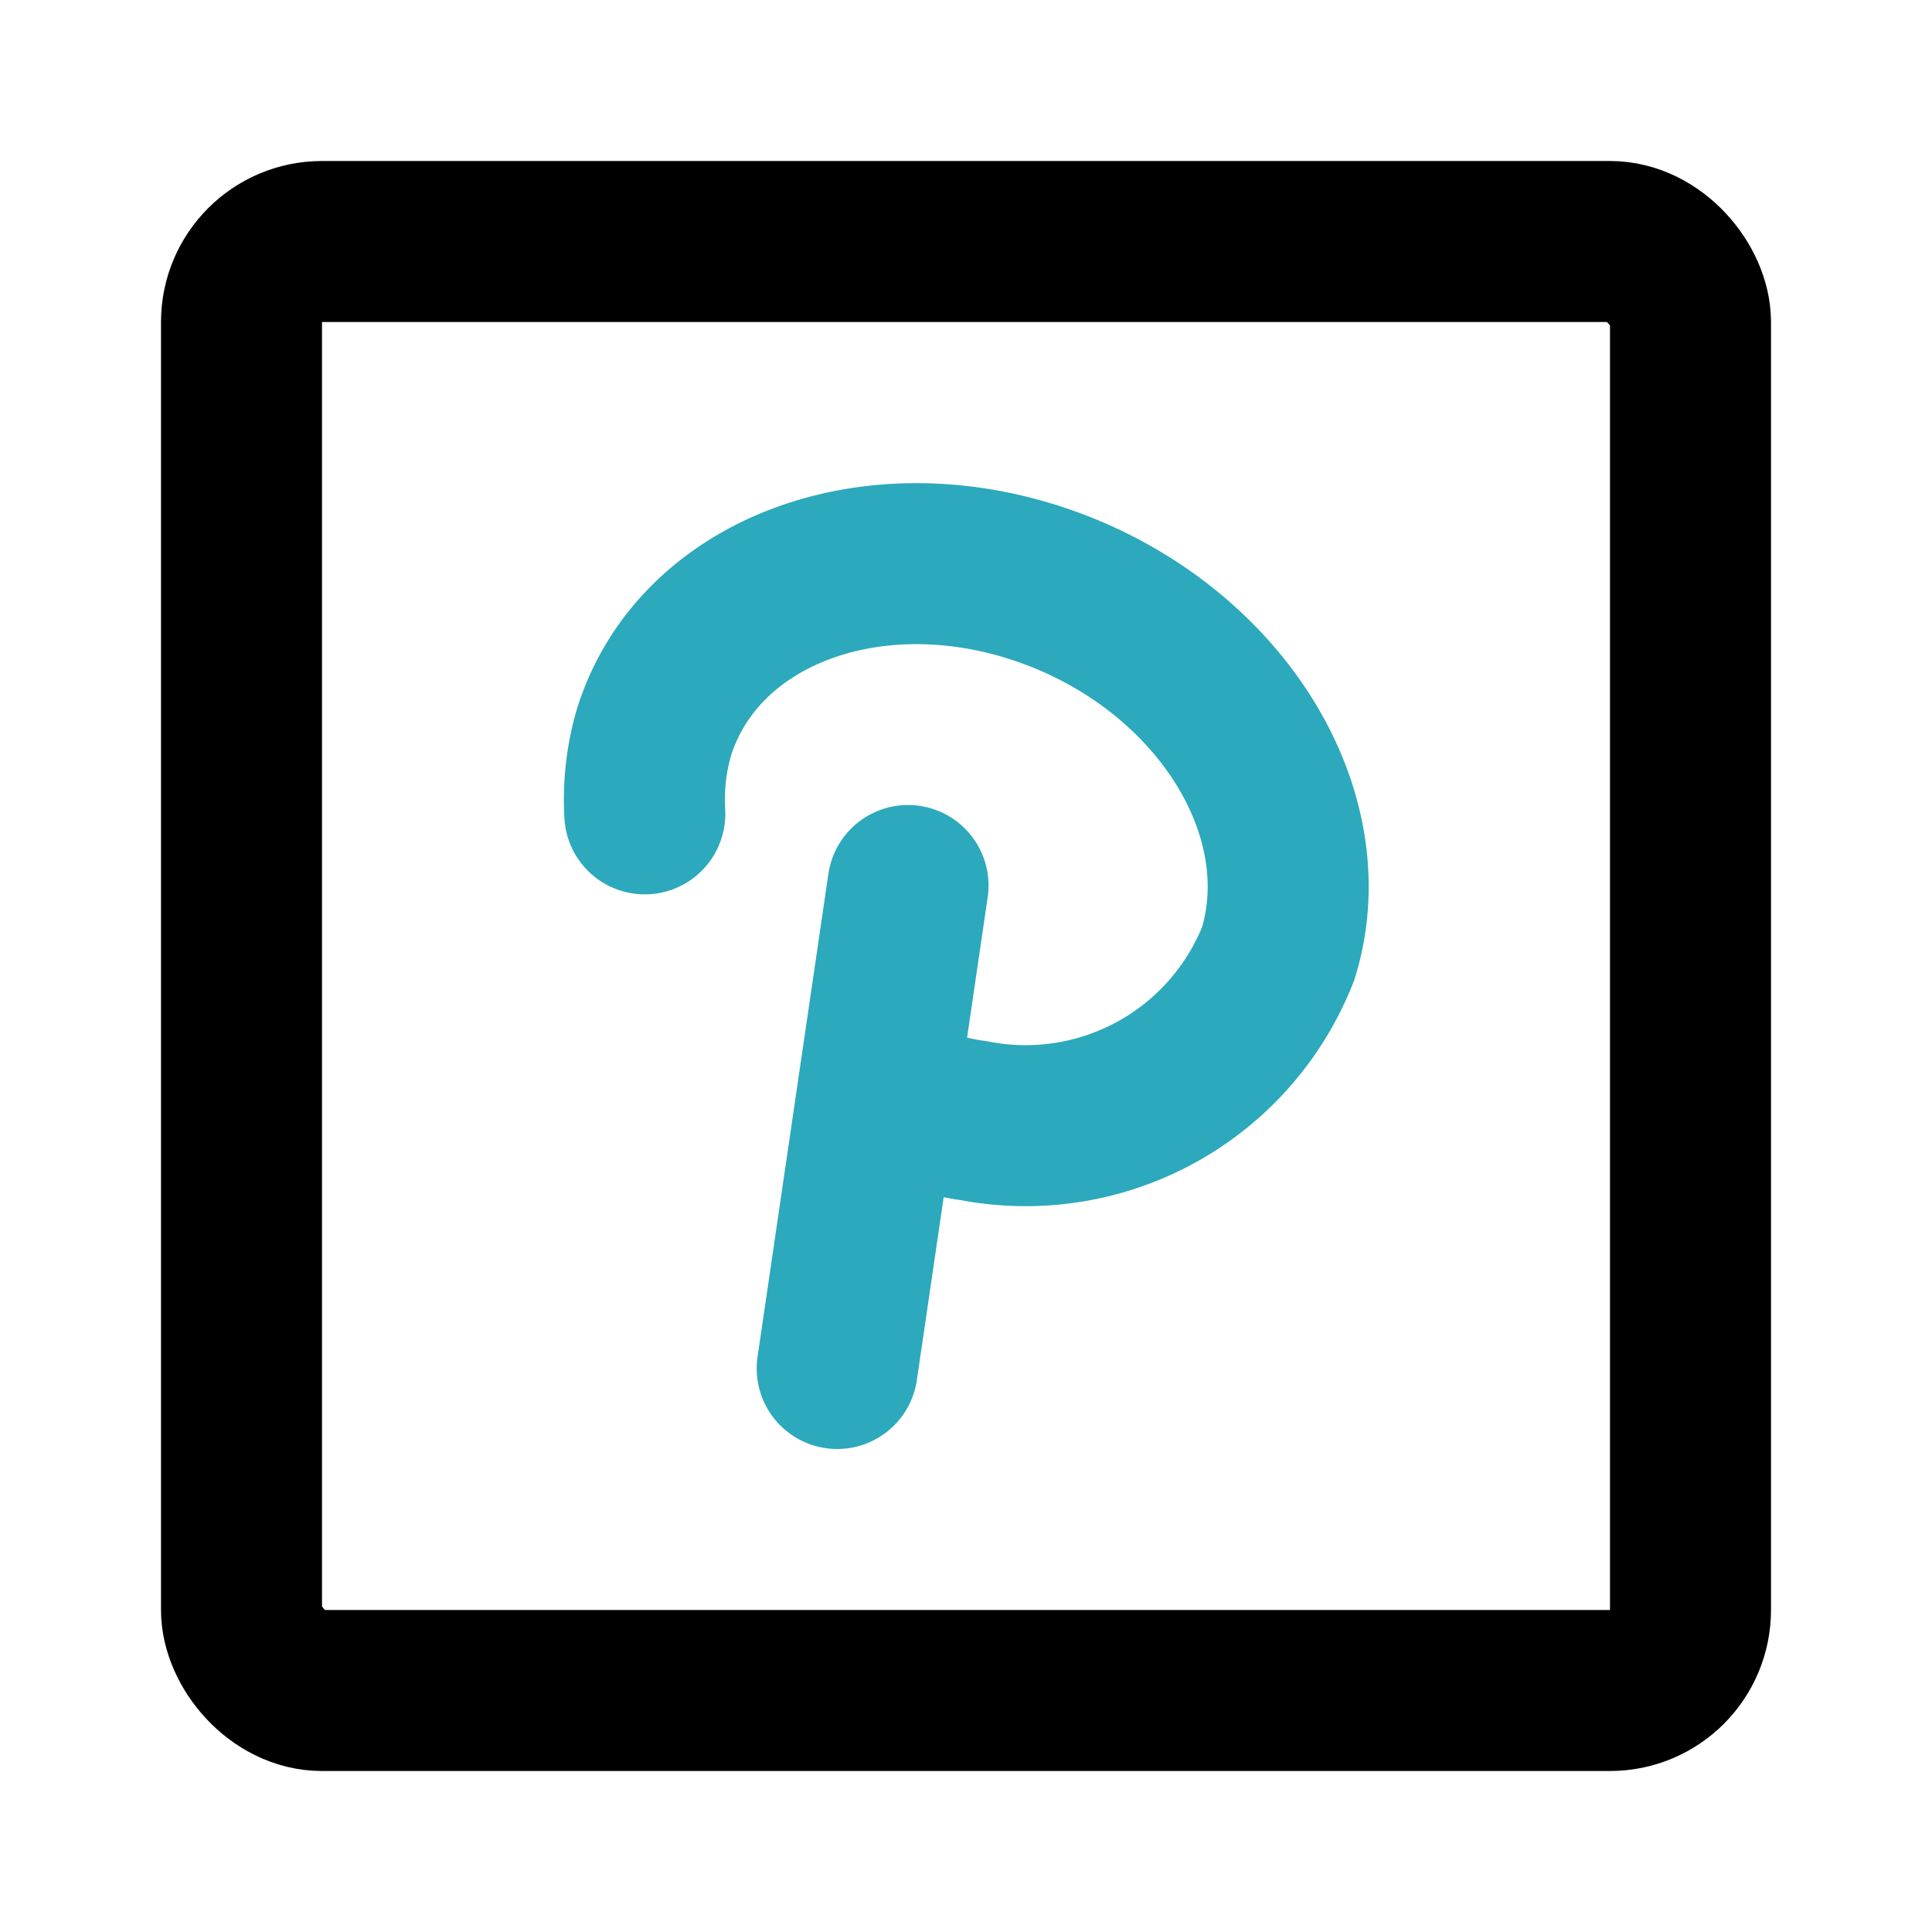 <?xml version="1.0" encoding="utf-8"?><!-- Uploaded to: SVG Repo, www.svgrepo.com, Generator: SVG Repo Mixer Tools -->
<svg fill="#000000" width="800px" height="800px" viewBox="0 0 24 24" id="pinterest-square" data-name="Line Color" xmlns="http://www.w3.org/2000/svg" class="icon line-color"><line id="secondary" x1="11.28" y1="11" x2="10.4" y2="17" style="fill: none; stroke: rgb(44, 169, 188); stroke-linecap: round; stroke-linejoin: round; stroke-width: 2;"></line><path id="secondary-2" data-name="secondary" d="M10.92,13.49a2.83,2.83,0,0,0,1.17.43,3.37,3.37,0,0,0,3.79-2.08c.54-1.77-.76-3.81-2.9-4.56s-4.32.07-4.86,1.83a3,3,0,0,0-.11,1" style="fill: none; stroke: rgb(44, 169, 188); stroke-linecap: round; stroke-linejoin: round; stroke-width: 2;"></path><rect id="primary" x="3" y="3" width="18" height="18" rx="1" style="fill: none; stroke: rgb(0, 0, 0); stroke-linecap: round; stroke-linejoin: round; stroke-width: 2;"></rect></svg>